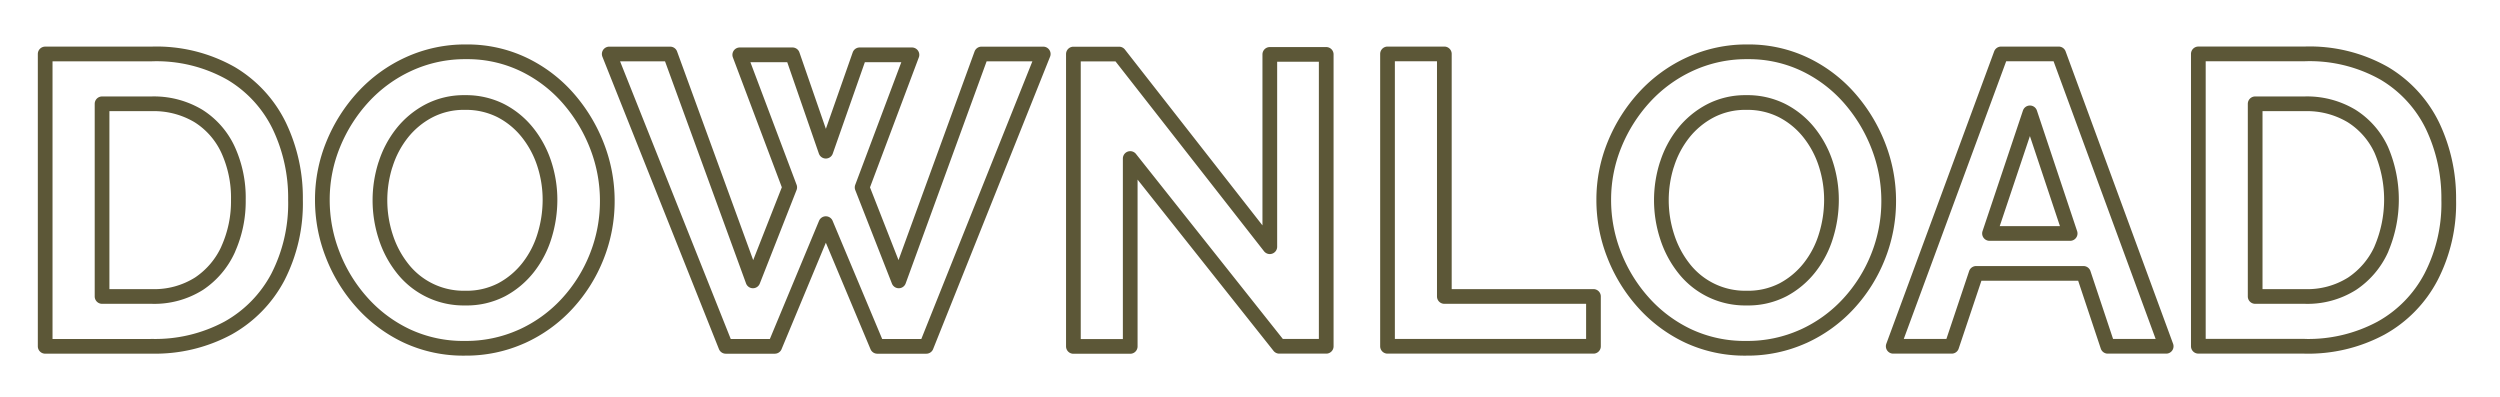 <svg xmlns="http://www.w3.org/2000/svg" width="170" height="27" viewBox="0 0 170 27">
  <defs>
    <style>
      .cls-1 {
        fill: #fff;
        fill-opacity: 0;
        stroke: #5c5737;
        stroke-linejoin: round;
        stroke-width: 1px;
        fill-rule: evenodd;
      }
    </style>
  </defs>
  <path id="DOWNLOAD" class="cls-1" d="M853.3,319.547a10.45,10.45,0,0,0,5.194-1.232,8.522,8.522,0,0,0,3.4-3.472,10.965,10.965,0,0,0,1.2-5.264,11.313,11.313,0,0,0-1.092-5A8.431,8.431,0,0,0,858.728,301a10.282,10.282,0,0,0-5.432-1.33h-7.224v19.88H853.3Zm5.222-6.608a5.567,5.567,0,0,1-1.988,2.352,5.7,5.7,0,0,1-3.234.868h-3.36v-13.1h3.36a5.9,5.9,0,0,1,3.192.826,5.374,5.374,0,0,1,2.016,2.3,7.837,7.837,0,0,1,.7,3.4A7.921,7.921,0,0,1,858.518,312.939Zm19.964,5.936a9.507,9.507,0,0,0,3.08-2.226,10.3,10.3,0,0,0,2.016-3.22,10.151,10.151,0,0,0,.714-3.766,10.264,10.264,0,0,0-.686-3.7,10.887,10.887,0,0,0-1.946-3.248,9.472,9.472,0,0,0-3.038-2.324,8.858,8.858,0,0,0-3.934-.868,9.192,9.192,0,0,0-3.892.826,9.66,9.66,0,0,0-3.094,2.24,10.727,10.727,0,0,0-2.044,3.22,9.882,9.882,0,0,0-.742,3.794,10.173,10.173,0,0,0,.7,3.71,10.548,10.548,0,0,0,1.988,3.248,9.544,9.544,0,0,0,3.052,2.282,9.068,9.068,0,0,0,3.948.84A9.215,9.215,0,0,0,878.482,318.875Zm-9.268-11.69a6.637,6.637,0,0,1,1.12-2.128,5.718,5.718,0,0,1,1.82-1.512,5.137,5.137,0,0,1,2.45-.574,5.265,5.265,0,0,1,2.436.546A5.6,5.6,0,0,1,878.86,305a6.722,6.722,0,0,1,1.148,2.128,7.884,7.884,0,0,1,.392,2.478,8.3,8.3,0,0,1-.364,2.408,6.569,6.569,0,0,1-1.106,2.156,5.686,5.686,0,0,1-1.806,1.526,5.169,5.169,0,0,1-2.492.574,5.274,5.274,0,0,1-4.27-2.03,6.8,6.8,0,0,1-1.134-2.142A8.033,8.033,0,0,1,869.214,307.185Zm27.482,1.554L894.2,315.1l-5.628-15.428h-4.144l7.924,19.88h3.332l3.472-8.344,3.5,8.344h3.332l7.952-19.88h-4.2L904.116,315.1l-2.492-6.356,3.388-9.016h-3.556l-2.3,6.552-2.268-6.552h-3.584Zm33.291,10.808h3.192V299.7h-3.836v13.076l-10.248-13.1h-3.108v19.88h3.864V306.779Zm21.364,0v-3.388H941.215V299.667h-3.864v19.88h14Zm14.266-.672a9.507,9.507,0,0,0,3.08-2.226,10.3,10.3,0,0,0,2.016-3.22,10.151,10.151,0,0,0,.714-3.766,10.264,10.264,0,0,0-.686-3.7,10.867,10.867,0,0,0-1.946-3.248,9.472,9.472,0,0,0-3.038-2.324,8.855,8.855,0,0,0-3.934-.868,9.2,9.2,0,0,0-3.892.826,9.66,9.66,0,0,0-3.094,2.24,10.747,10.747,0,0,0-2.044,3.22,9.882,9.882,0,0,0-.742,3.794,10.173,10.173,0,0,0,.7,3.71,10.568,10.568,0,0,0,1.988,3.248,9.555,9.555,0,0,0,3.052,2.282,9.068,9.068,0,0,0,3.948.84A9.212,9.212,0,0,0,965.617,318.875Zm-9.268-11.69a6.637,6.637,0,0,1,1.12-2.128,5.729,5.729,0,0,1,1.82-1.512,5.139,5.139,0,0,1,2.45-.574,5.259,5.259,0,0,1,2.436.546A5.6,5.6,0,0,1,966,305a6.7,6.7,0,0,1,1.148,2.128,7.884,7.884,0,0,1,.392,2.478,8.267,8.267,0,0,1-.364,2.408,6.55,6.55,0,0,1-1.106,2.156,5.686,5.686,0,0,1-1.806,1.526,5.166,5.166,0,0,1-2.492.574,5.274,5.274,0,0,1-4.27-2.03,6.8,6.8,0,0,1-1.134-2.142A8.033,8.033,0,0,1,956.349,307.185Zm15.386,12.362h3.976l1.661-4.956h7.3l1.652,4.956H990.3l-7.308-19.88h-3.92Zm6.548-7.672,2.748-8.2,2.735,8.2h-5.483Zm21.424,7.672a10.441,10.441,0,0,0,5.193-1.232,8.468,8.468,0,0,0,3.4-3.472,10.875,10.875,0,0,0,1.21-5.264,11.424,11.424,0,0,0-1.09-5,8.428,8.428,0,0,0-3.28-3.584,10.3,10.3,0,0,0-5.433-1.33h-7.224v19.88h7.224Zm5.223-6.608a5.571,5.571,0,0,1-1.99,2.352,5.692,5.692,0,0,1-3.233.868h-3.36v-13.1h3.36a5.9,5.9,0,0,1,3.193.826,5.383,5.383,0,0,1,2.02,2.3A8.571,8.571,0,0,1,1004.93,312.939Z" transform="translate(-843 -296)"/>
</svg>
